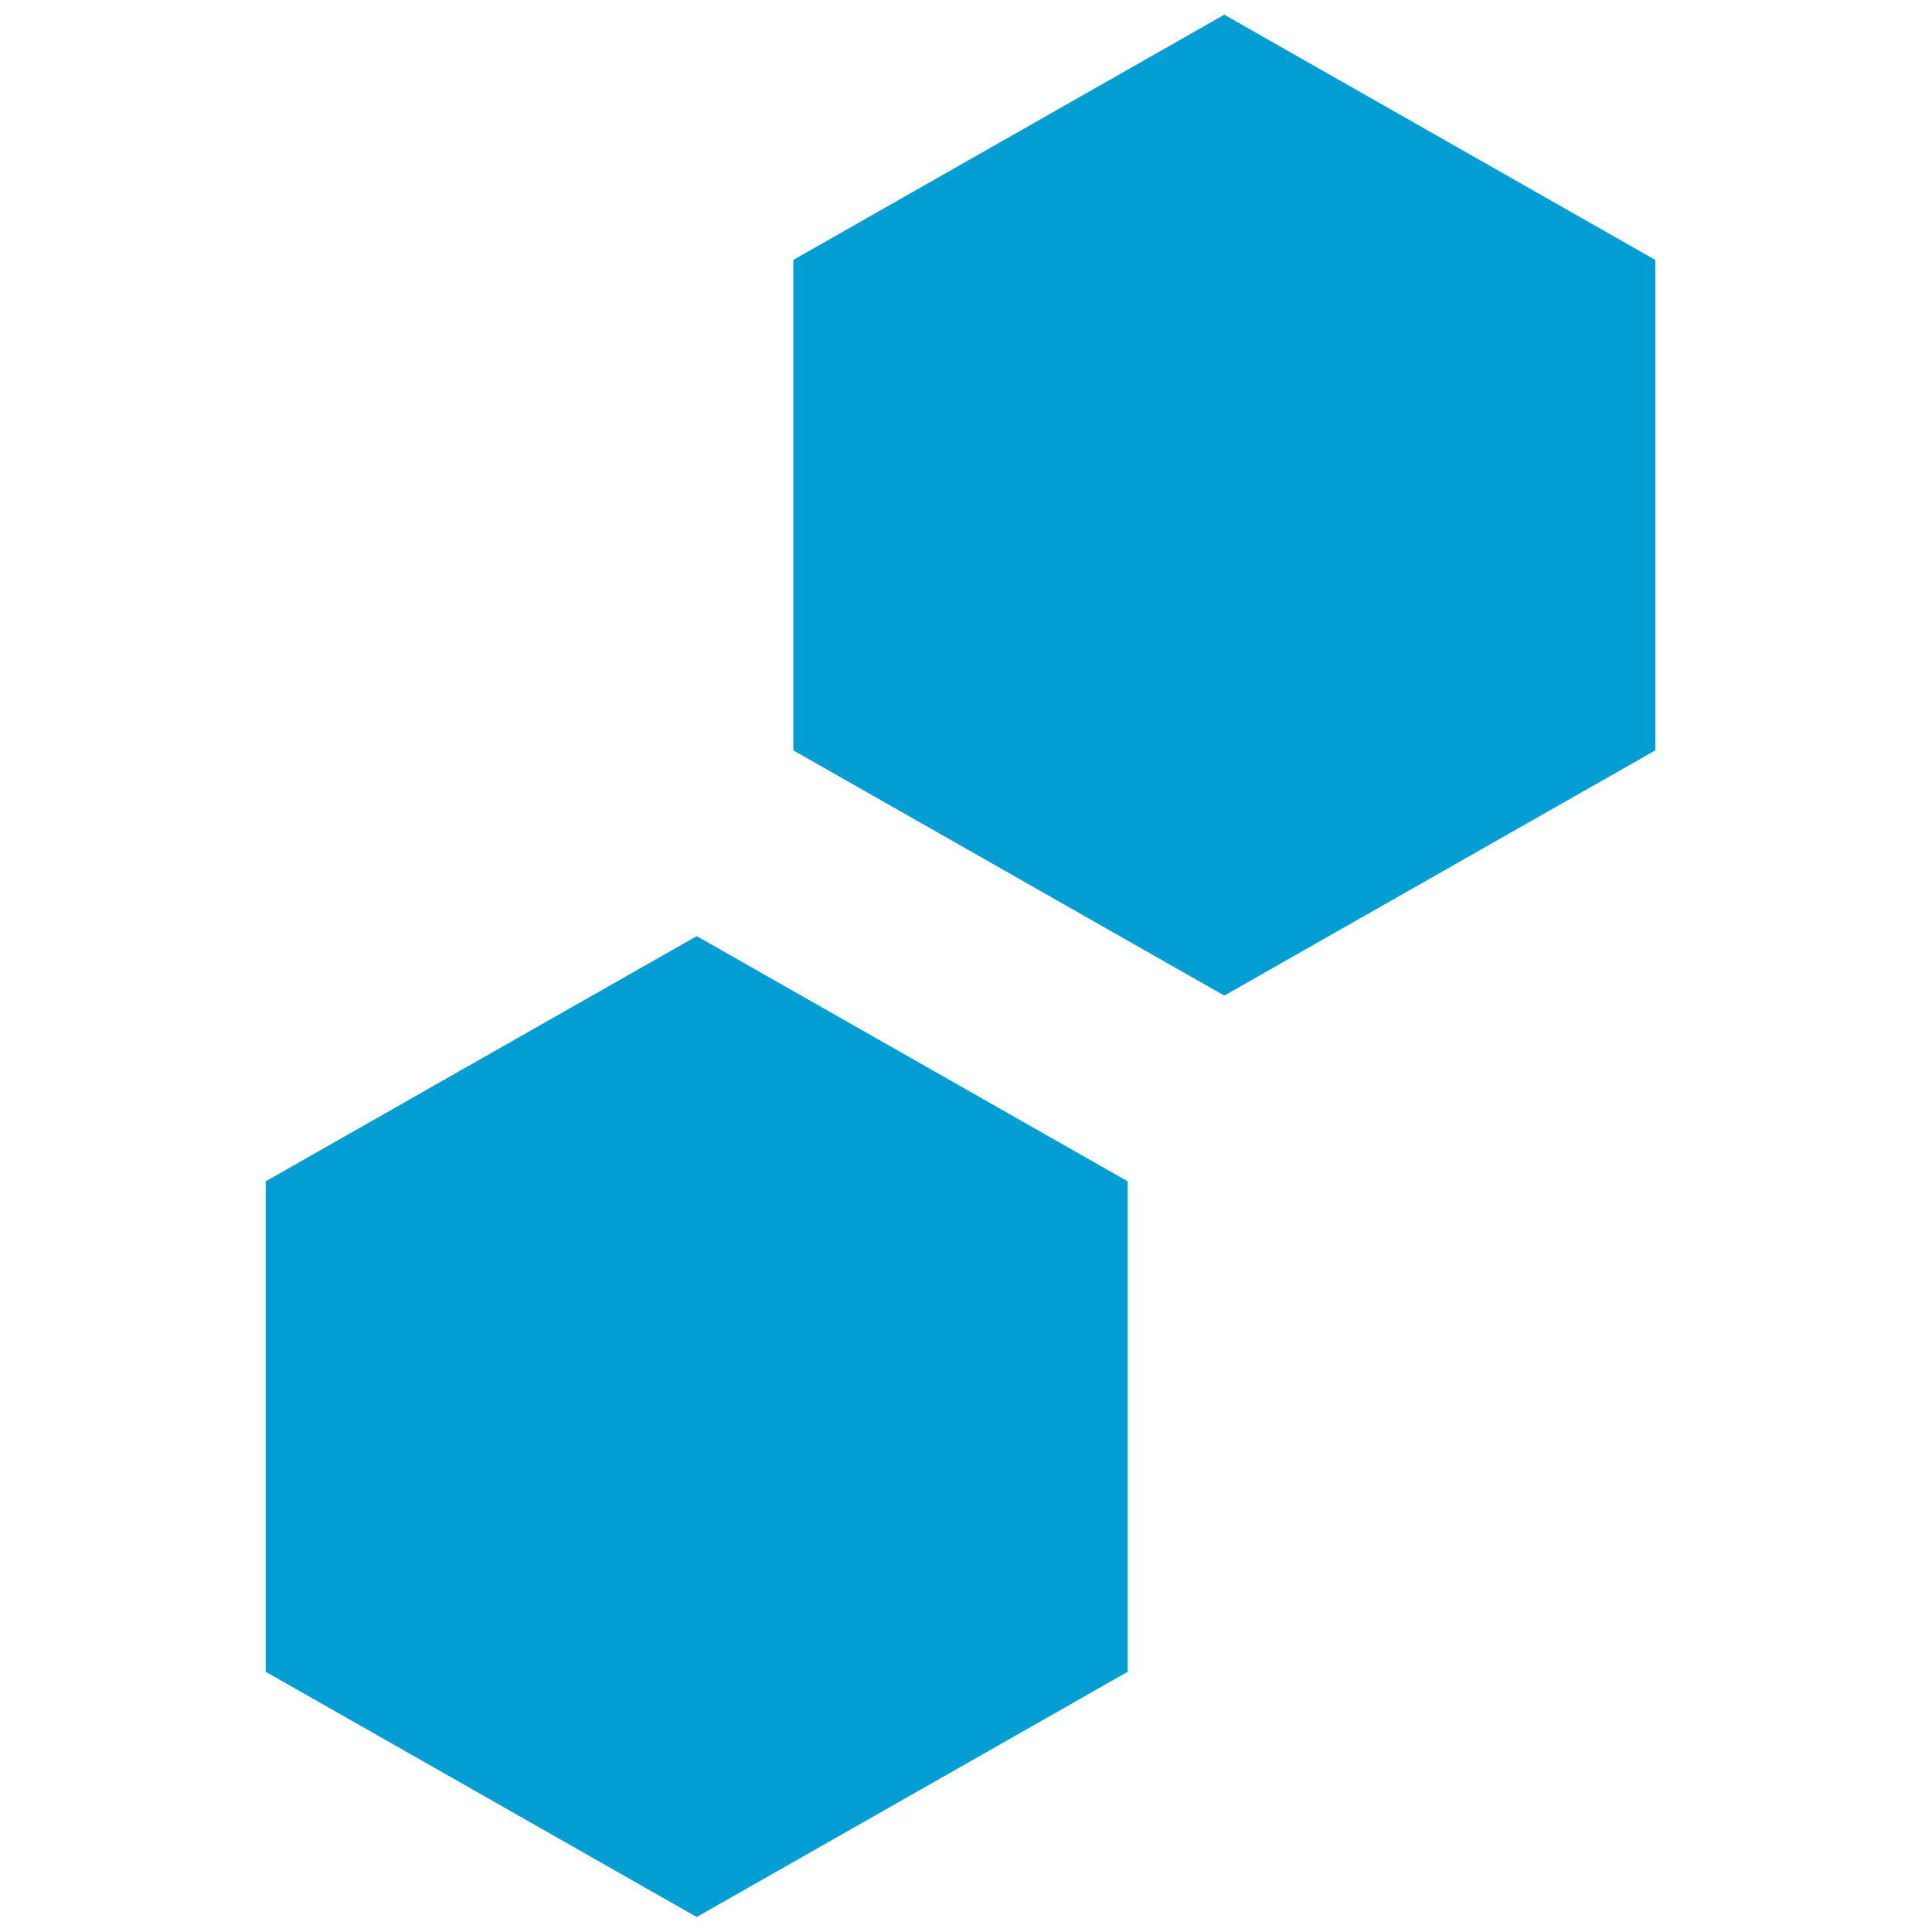 <?xml version="1.0" encoding="utf-8"?>
<!-- Generator: Adobe Illustrator 23.0.3, SVG Export Plug-In . SVG Version: 6.00 Build 0)  -->
<svg version="1.1" id="Layer_1" xmlns="http://www.w3.org/2000/svg" xmlns:xlink="http://www.w3.org/1999/xlink" x="0px" y="0px"
	 viewBox="0 0 26 26" style="enable-background:new 0 0 26 26;" xml:space="preserve">
<style type="text/css">
	.st0{fill:#009ED3;}
</style>
<g id="Group_1748" transform="translate(-611.924 -1542.802)">
	<path id="Path_4366" class="st0" d="M634.2,1546.3l-5.8-3.3l-5.8,3.3v6.6l5.8,3.3l5.8-3.3V1546.3z"/>
	<path id="Path_4367" class="st0" d="M627.1,1558.7l-5.8-3.3l-5.8,3.3v6.6l5.8,3.3l5.8-3.3V1558.7z"/>
</g>
</svg>

